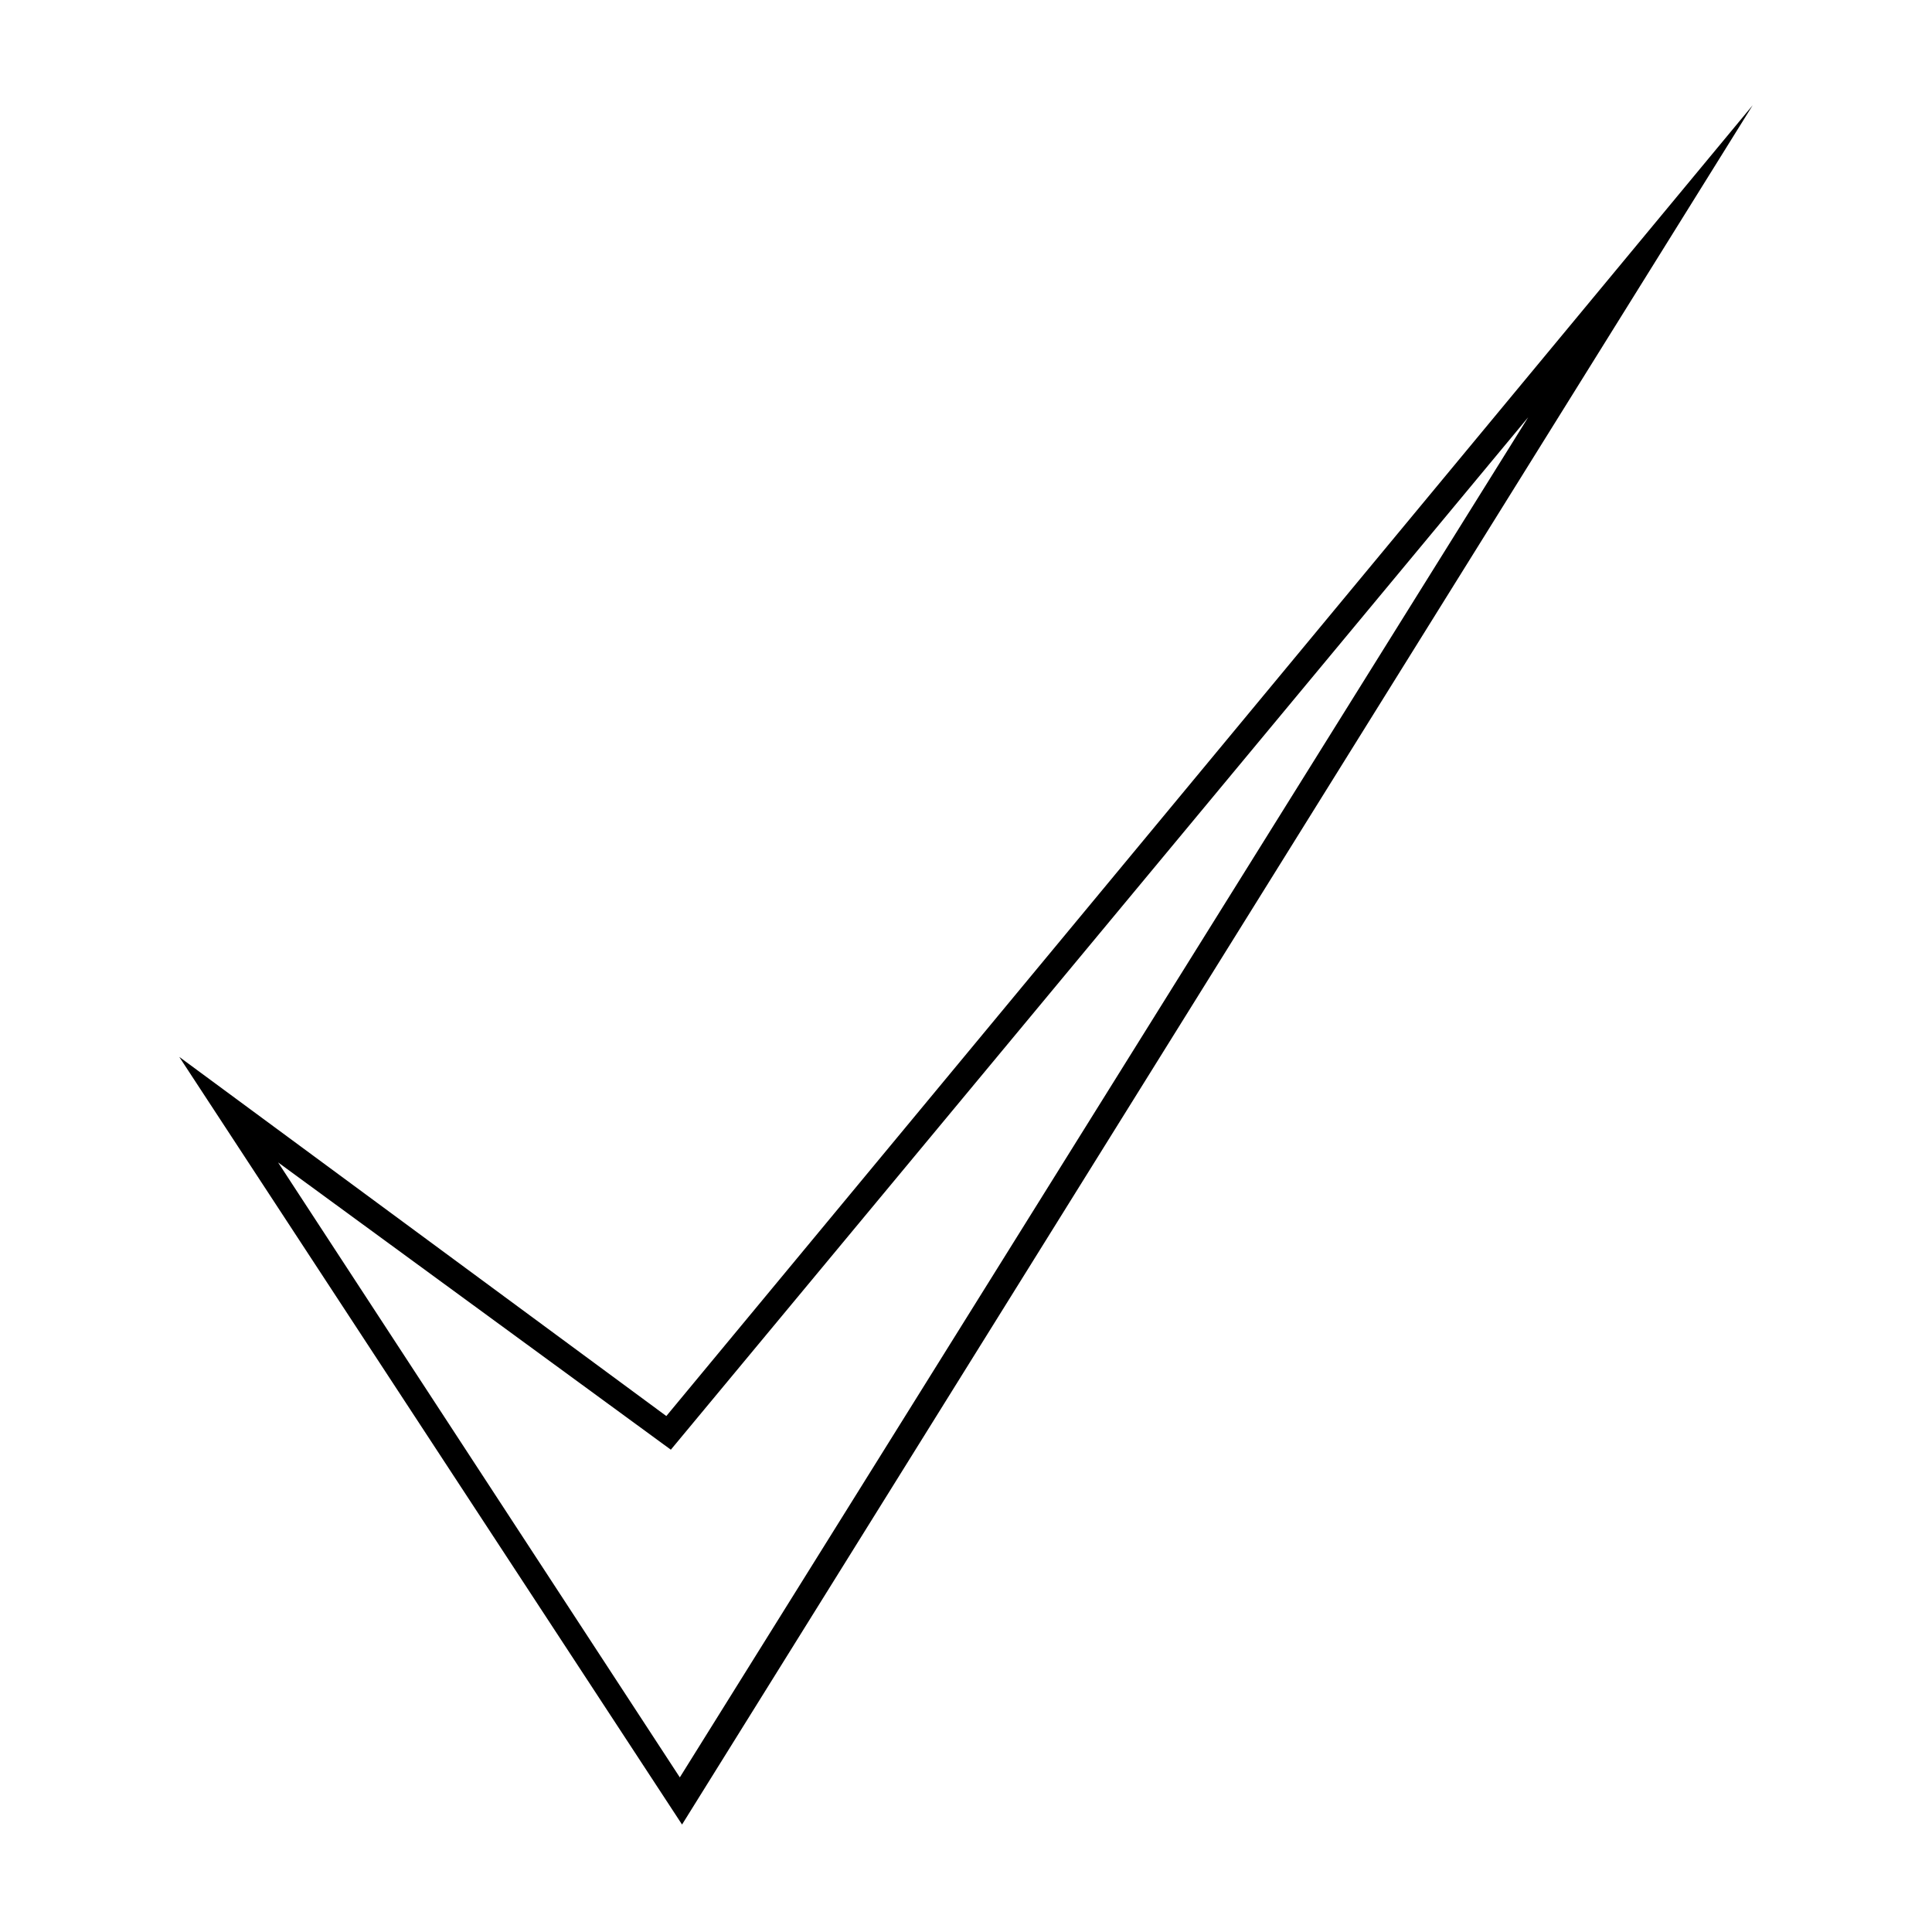 <?xml version="1.0" encoding="UTF-8"?>
<!-- The Best Svg Icon site in the world: iconSvg.co, Visit us! https://iconsvg.co -->
<svg fill="#000000" width="800px" height="800px" version="1.1" viewBox="144 144 512 512" xmlns="http://www.w3.org/2000/svg">
 <path d="m320.59 519.26 287.89-347.37-283.73 455.63-133.24-203.43 129.07 95.172zm-102.9-67.215 106.47 162.98 224.84-360.46-227.22 273.62-104.09-76.137z" fill-rule="evenodd"/>
</svg>